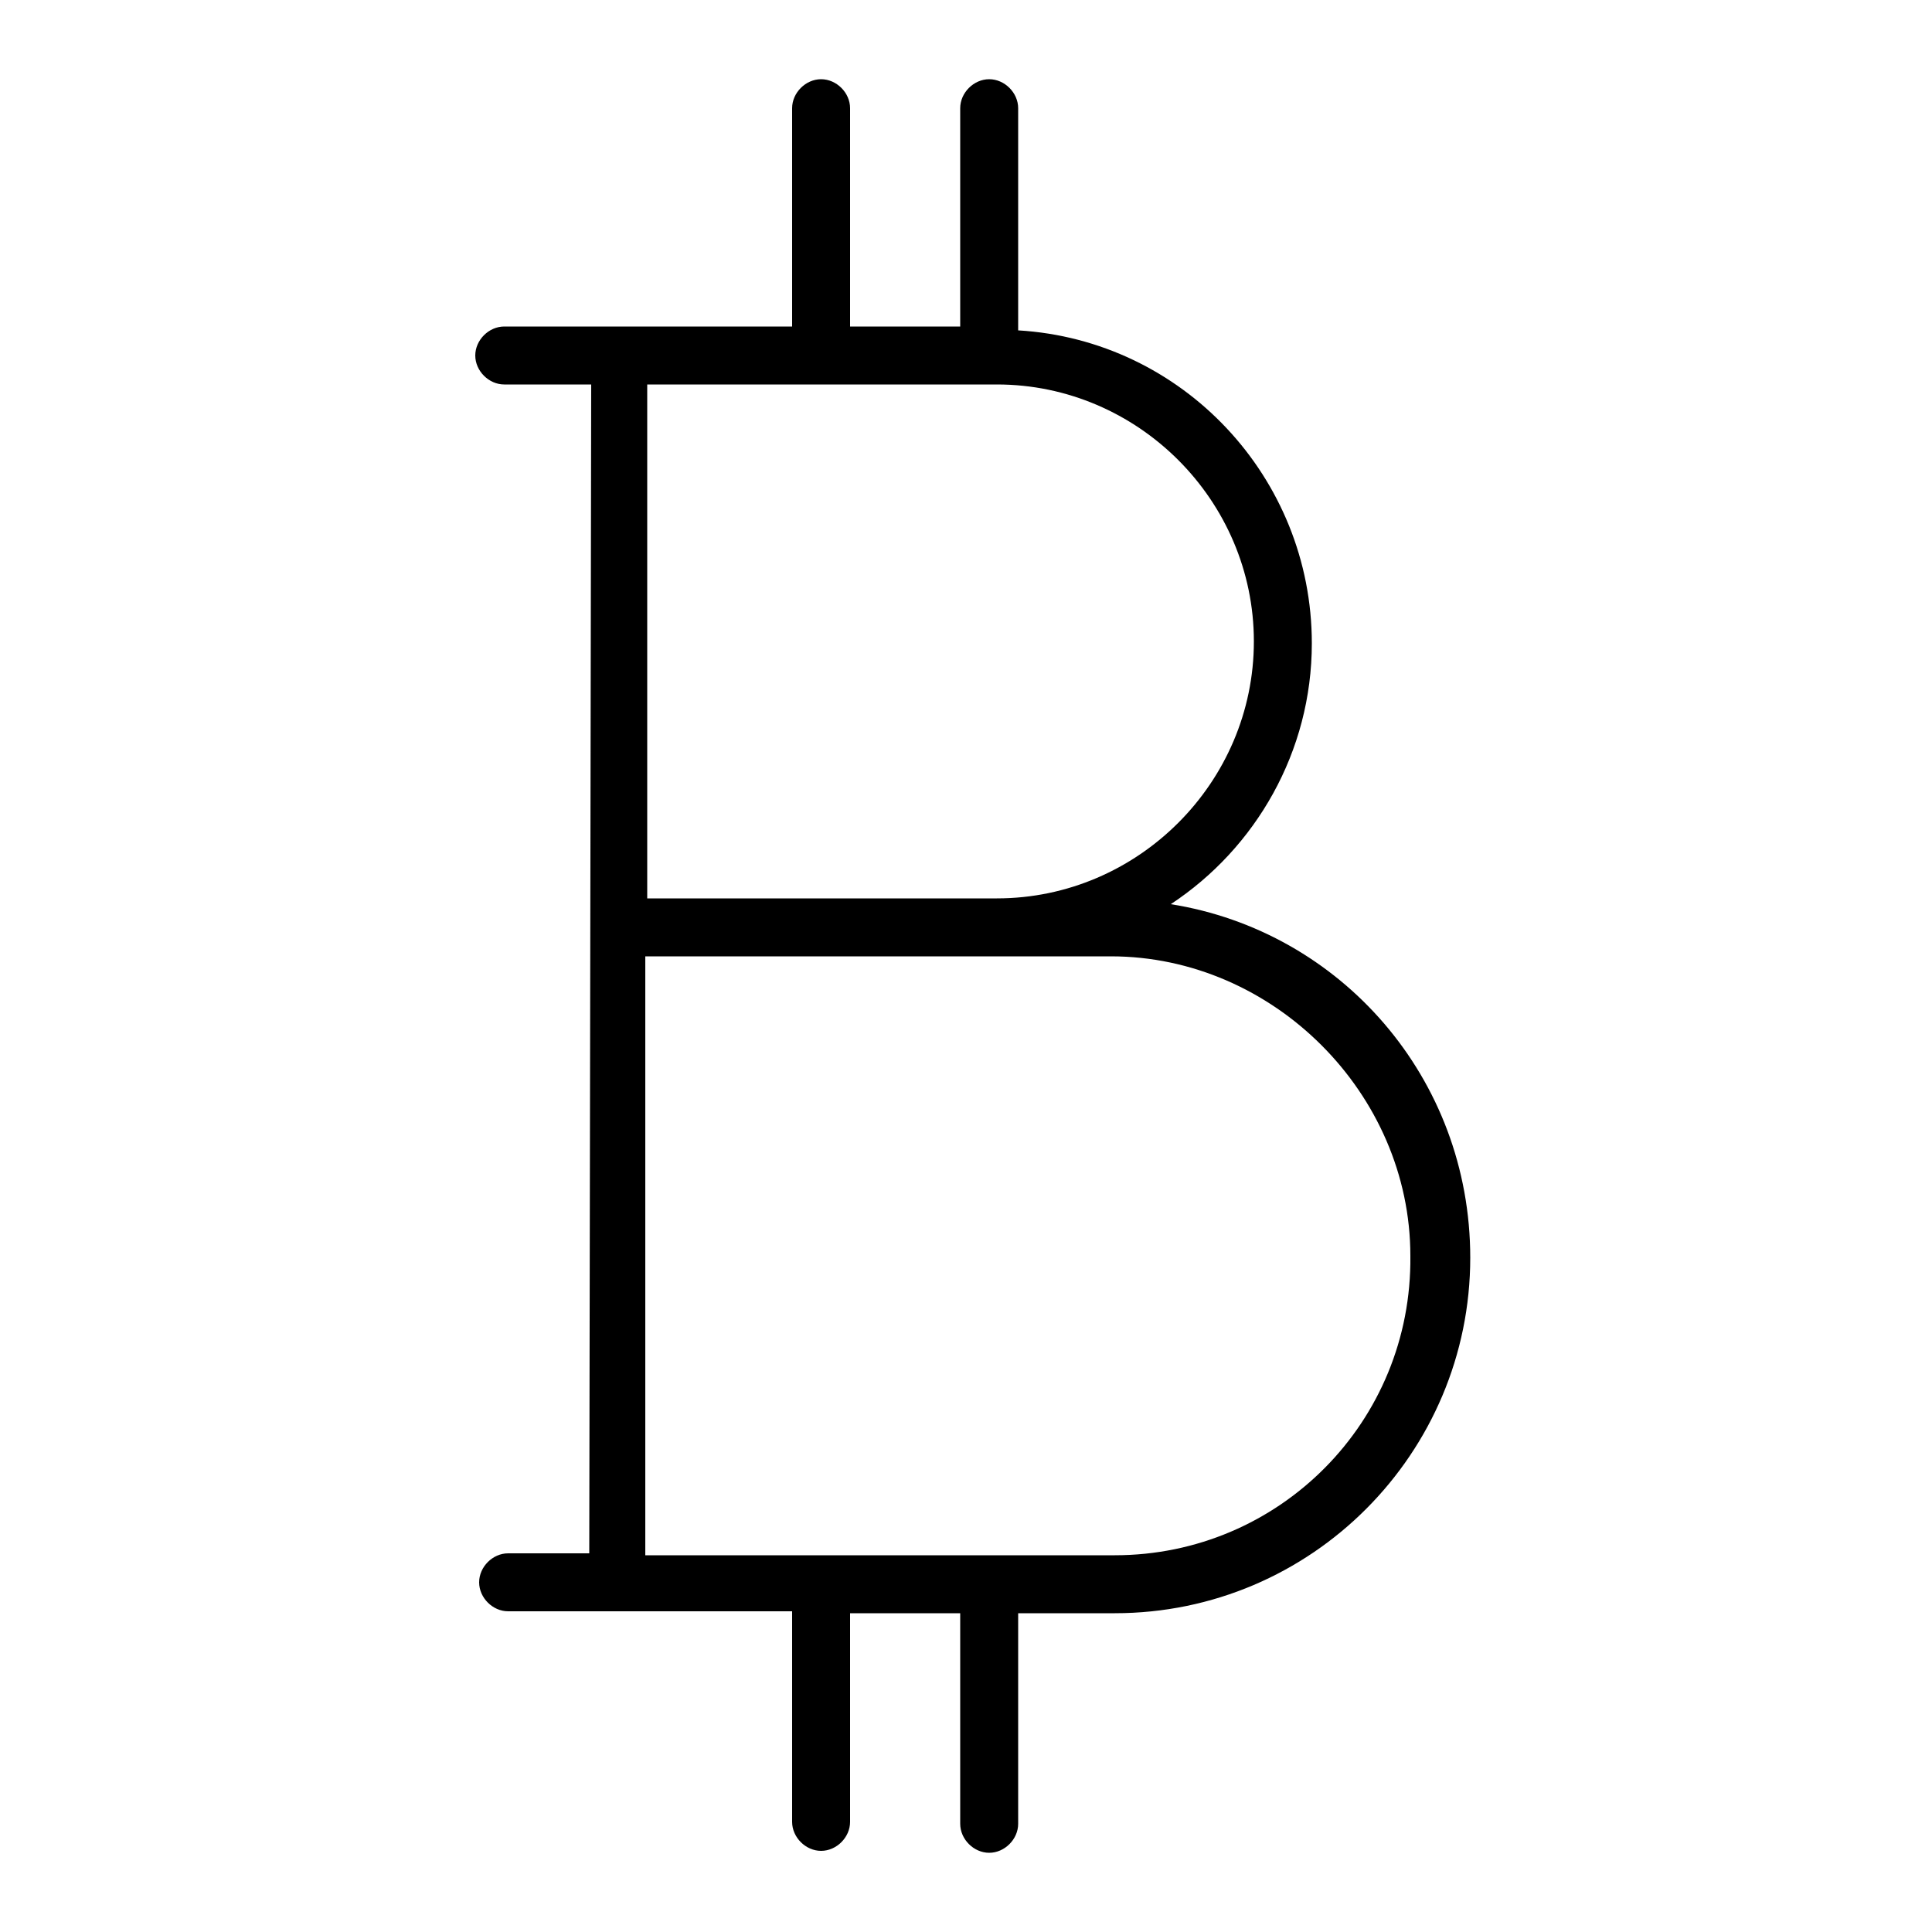 <?xml version="1.0" encoding="UTF-8"?> <svg xmlns="http://www.w3.org/2000/svg" viewBox="0 0 100.00 100.00" data-guides="{&quot;vertical&quot;:[],&quot;horizontal&quot;:[]}"><defs></defs><path fill="#000000" stroke="#2196f3" fill-opacity="1" stroke-width="0" stroke-opacity="1" alignment-baseline="baseline" baseline-shift="baseline" color="rgb(51, 51, 51)" fill-rule="evenodd" id="tSvg136c3277394" title="Path 3" d="M60.6 46.8C65 43.9 67.9 38.9 67.9 33.3C67.9 24.7 61.2 17.6 52.7 17.1C52.7 13.267 52.7 9.433 52.7 5.6C52.7 4.8 52 4.1 51.2 4.1C50.4 4.1 49.7 4.8 49.7 5.6C49.7 9.367 49.7 13.133 49.7 16.9C47.8 16.9 45.9 16.9 44 16.9C44 13.133 44 9.367 44 5.6C44 4.8 43.3 4.1 42.5 4.1C41.7 4.1 41 4.8 41 5.6C41 9.367 41 13.133 41 16.9C36.033 16.9 31.067 16.9 26.1 16.9C25.3 16.9 24.6 17.6 24.6 18.4C24.6 19.2 25.3 19.9 26.1 19.9C27.6 19.9 29.1 19.9 30.6 19.9C30.567 40.067 30.533 60.233 30.5 80.4C29.1 80.4 27.7 80.4 26.3 80.4C25.5 80.4 24.8 81.1 24.8 81.9C24.8 82.7 25.5 83.4 26.3 83.4C31.2 83.4 36.1 83.4 41 83.4C41 87.033 41 90.667 41 94.3C41 95.1 41.7 95.8 42.5 95.8C43.3 95.8 44 95.1 44 94.3C44 90.7 44 87.1 44 83.5C45.9 83.5 47.8 83.5 49.7 83.5C49.7 87.133 49.7 90.767 49.7 94.4C49.7 95.2 50.4 95.9 51.2 95.9C52 95.9 52.7 95.2 52.7 94.4C52.7 90.767 52.7 87.133 52.7 83.5C54.367 83.5 56.033 83.5 57.7 83.5C67.9 83.5 76.1 75.2 76.1 65.1C76.1 55.8 69.4 48.2 60.6 46.8ZM51.6 19.9C58.9 19.9 64.9 25.9 64.9 33.2C64.9 40.5 58.9 46.5 51.6 46.5C45.567 46.5 39.533 46.5 33.5 46.5C33.5 37.633 33.5 28.767 33.5 19.9C39.533 19.9 45.567 19.9 51.6 19.9ZM57.7 80.5C49.6 80.5 41.5 80.5 33.4 80.5C33.4 70.167 33.4 59.833 33.4 49.5C41.433 49.5 49.467 49.5 57.5 49.5C65.9 49.5 73 56.6 73 65C73.1 73.6 66.2 80.5 57.7 80.5Z"></path></svg> 